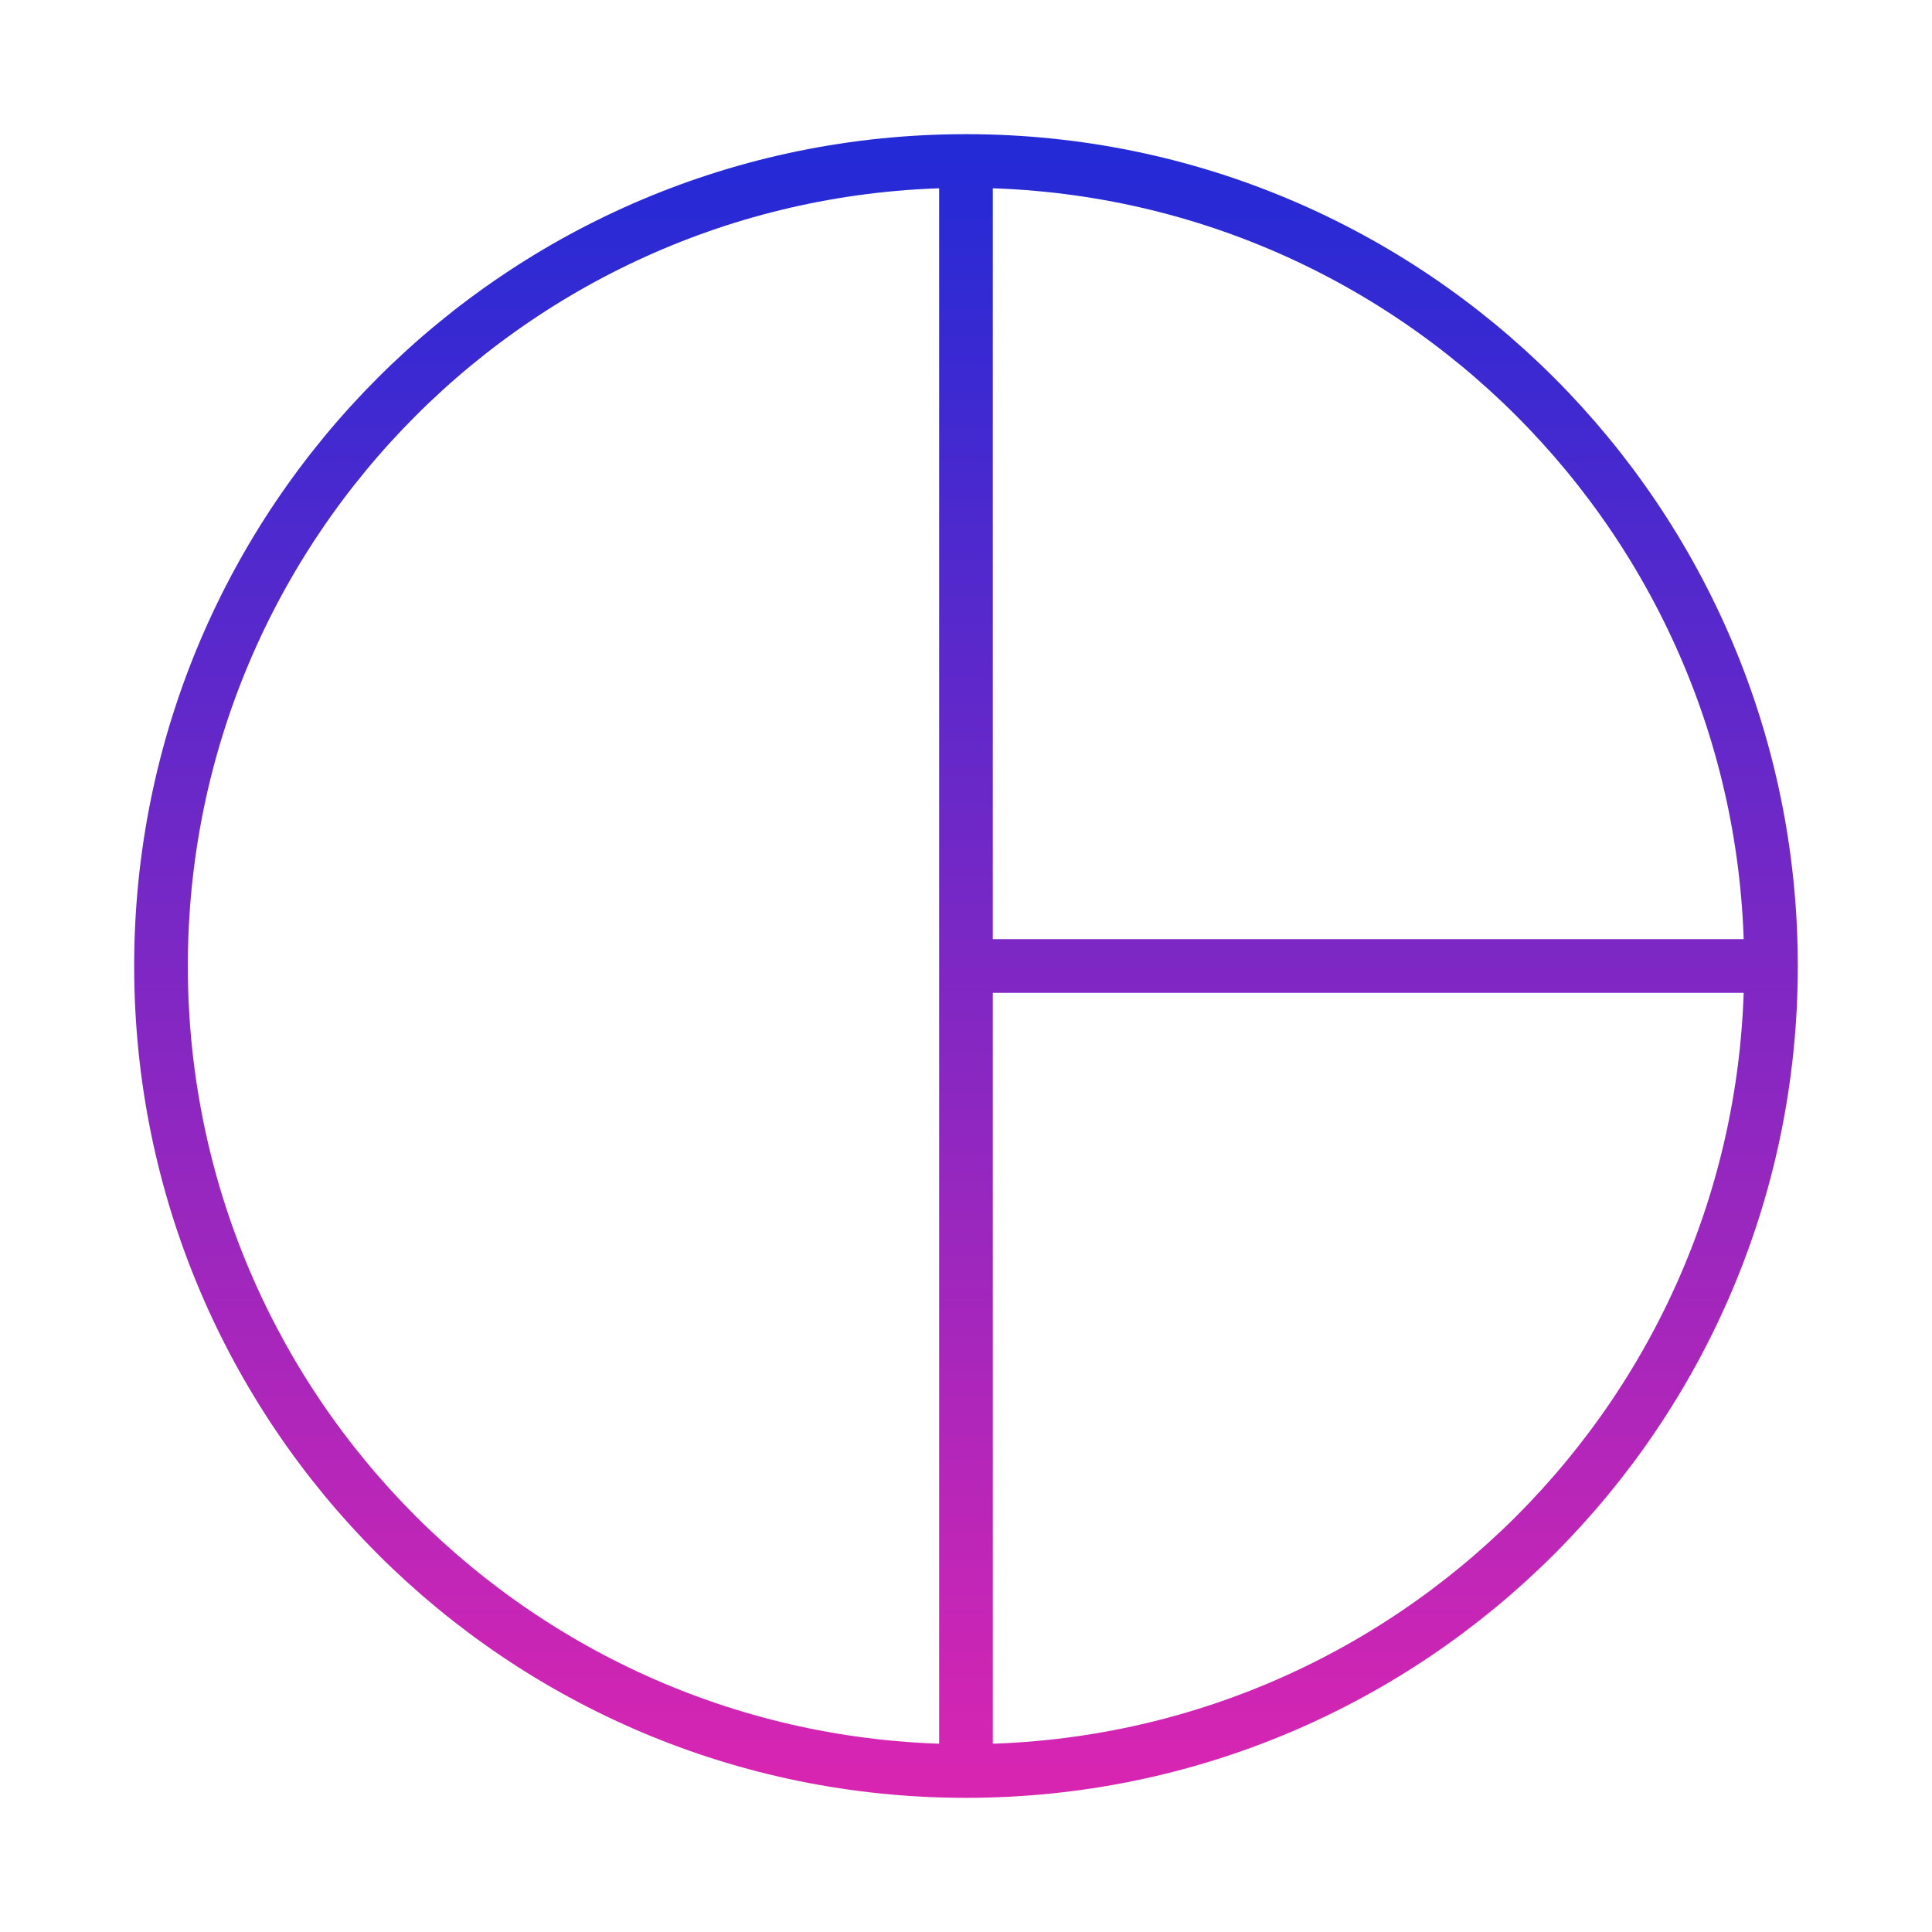 <svg width="72" height="72" viewBox="0 0 72 72" fill="none" xmlns="http://www.w3.org/2000/svg">
<path fill-rule="evenodd" clip-rule="evenodd" d="M35.999 66C52.568 66 65.999 52.569 65.999 36C65.999 19.431 52.568 6 35.999 6C19.431 6 6 19.431 6 36C6 52.569 19.431 66 35.999 66Z" stroke="url(#paint0_linear_477_10454)" stroke-width="2"/>
<path d="M35.999 6V36M35.999 36V66M35.999 36H65.999" stroke="url(#paint1_linear_477_10454)" stroke-width="2"/>
<defs>
<linearGradient id="paint0_linear_477_10454" x1="35.999" y1="6" x2="35.999" y2="66" gradientUnits="userSpaceOnUse">
<stop stop-color="#242AD6"/>
<stop offset="1" stop-color="#D725B2"/>
</linearGradient>
<linearGradient id="paint1_linear_477_10454" x1="50.999" y1="6" x2="50.999" y2="66" gradientUnits="userSpaceOnUse">
<stop stop-color="#242AD6"/>
<stop offset="1" stop-color="#D725B2"/>
</linearGradient>
</defs>
</svg>
